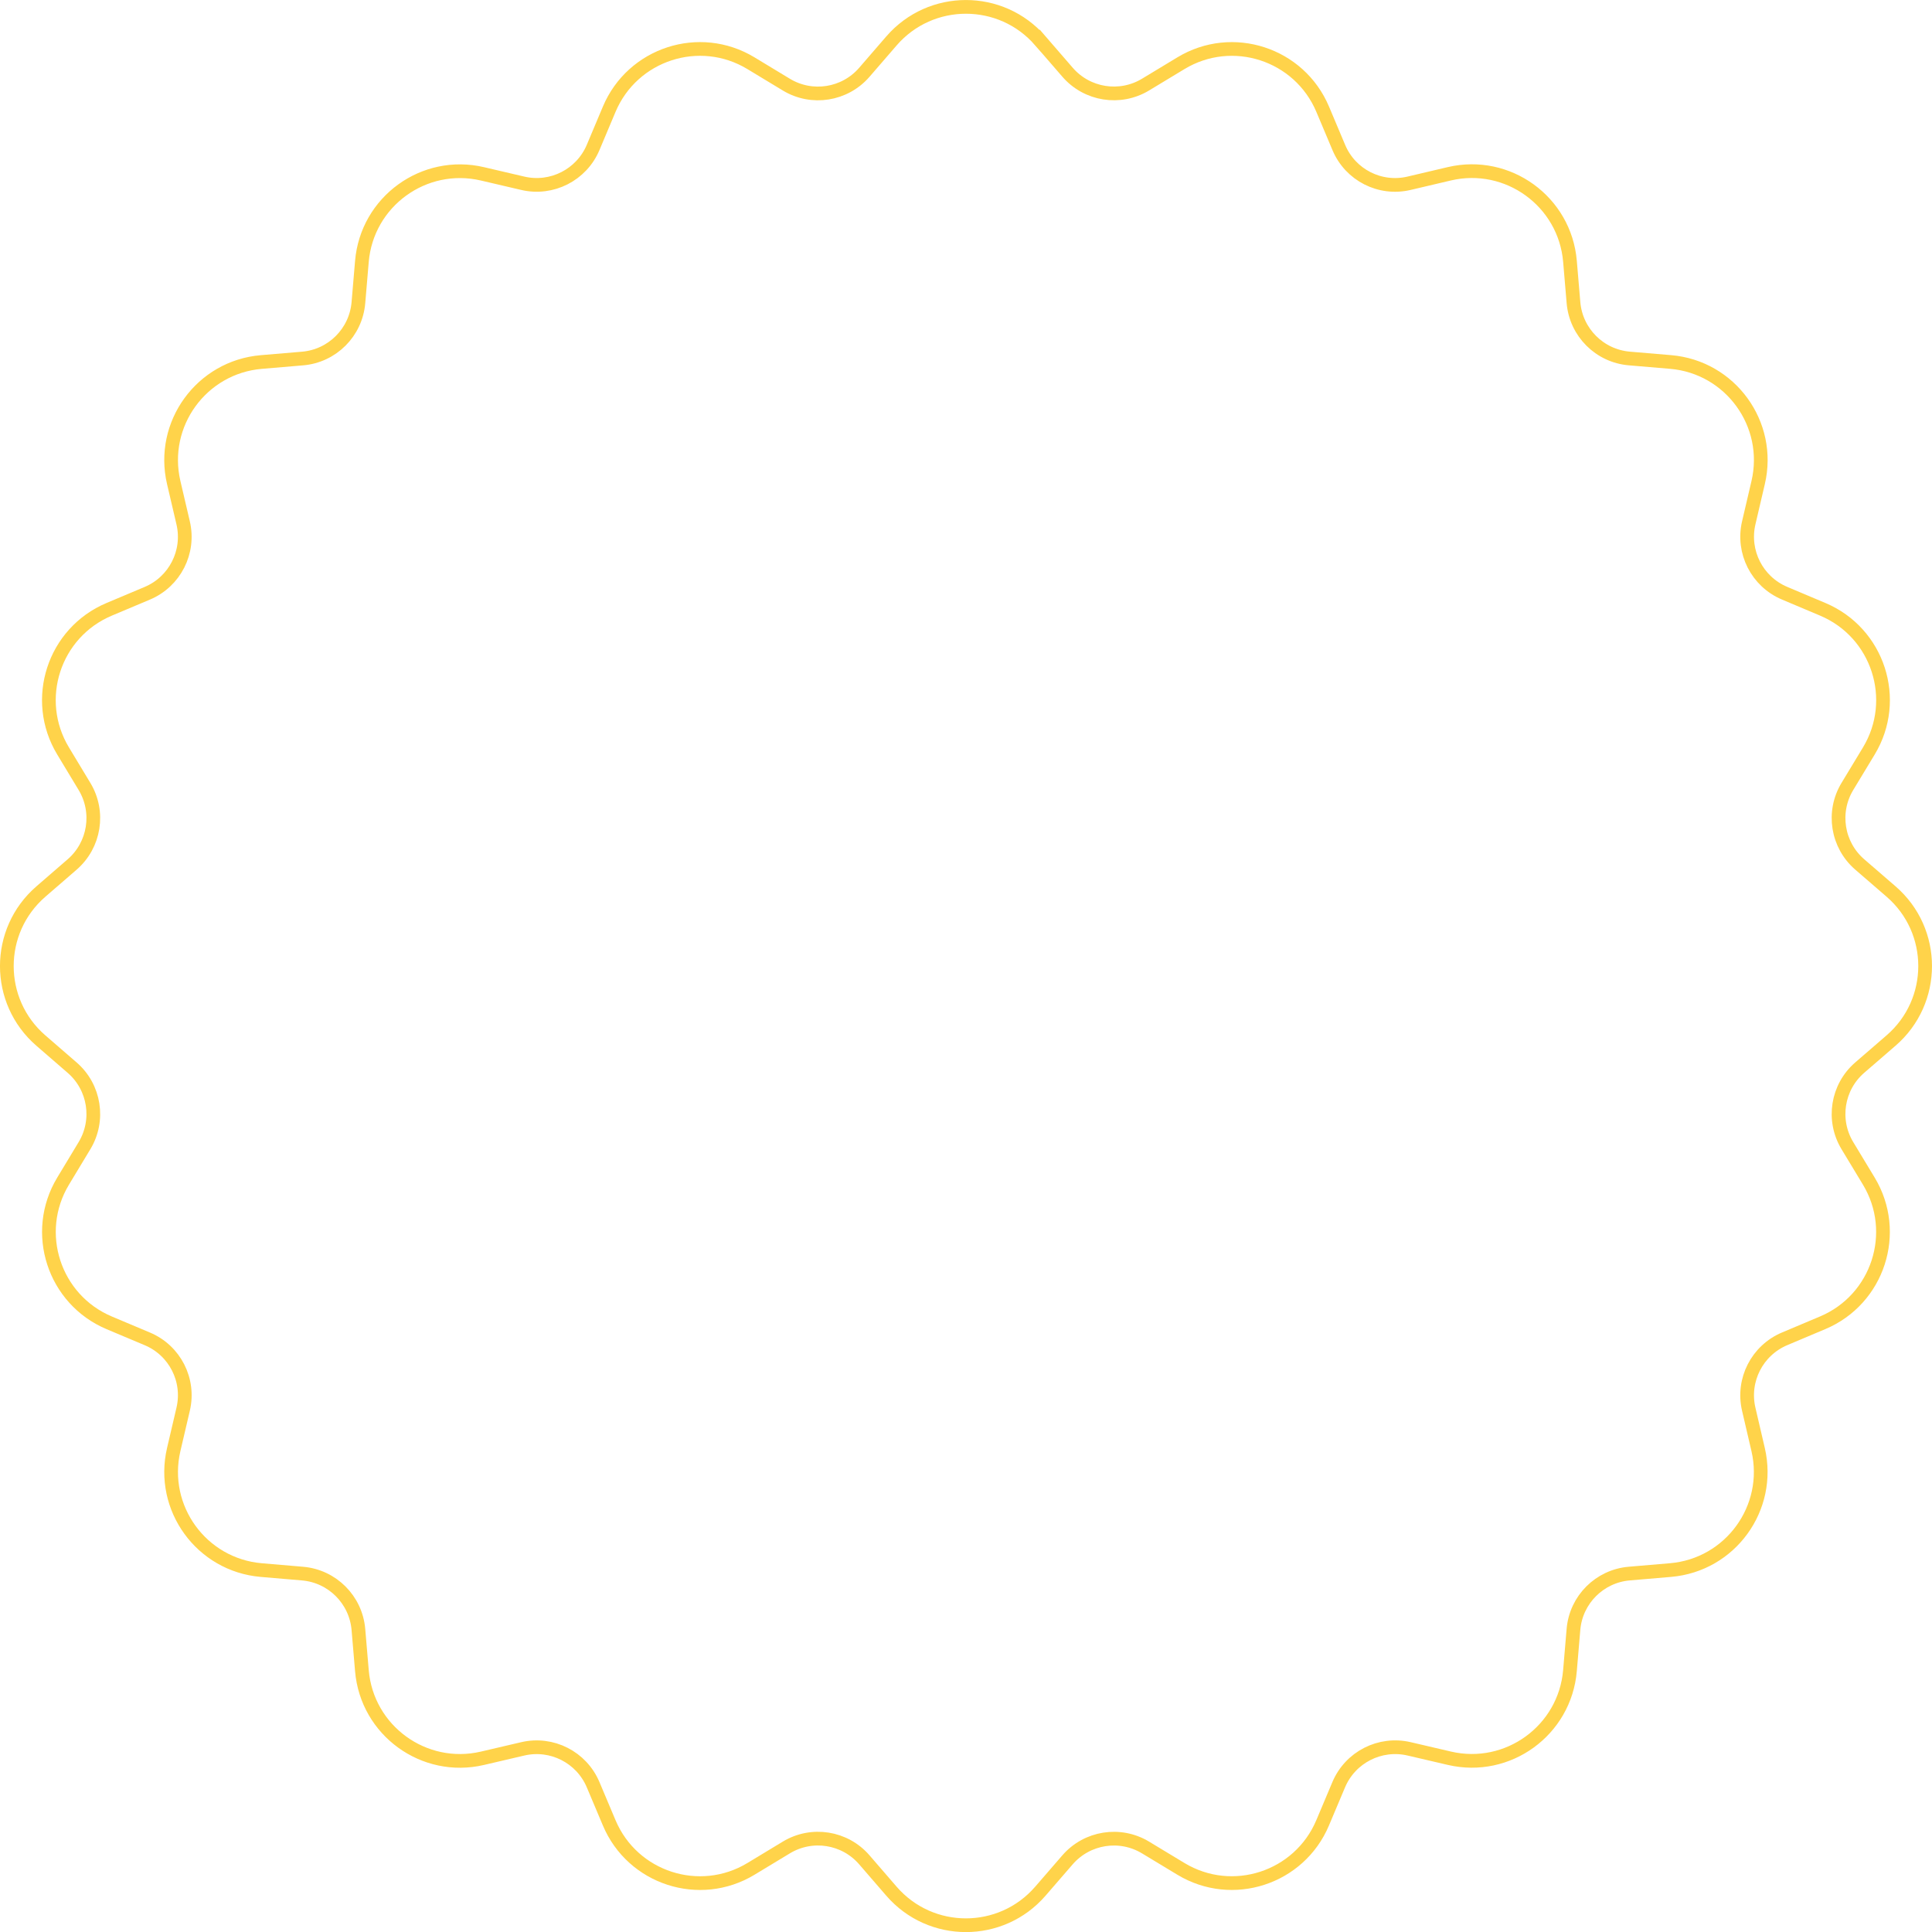 <?xml version="1.0" encoding="UTF-8"?> <svg xmlns="http://www.w3.org/2000/svg" id="_Слой_2" data-name="Слой 2" viewBox="0 0 1550.06 1550.09"><defs><style> .cls-1 { fill: none; stroke: #ffd34a; stroke-miterlimit: 10; stroke-width: 11px; } </style></defs><g id="_Слой_1-2" data-name="Слой 1"><path class="cls-1" d="M834.73,32.8l21.78,25.16c15.67,18.1,42.1,22.28,62.59,9.9l28.39-17.16c41.24-24.92,94.99-7.46,113.71,36.94l12.98,30.79c9.27,21.99,33.05,34.08,56.28,28.61l32.3-7.6c46.96-11.05,92.77,22.18,96.85,70.24l2.81,33.13c2.03,23.86,20.96,42.79,44.82,44.81l33.07,2.8c48.02,4.06,81.25,49.8,70.28,96.72l-7.55,32.32c-5.45,23.32,6.69,47.17,28.76,56.48l30.65,12.93c44.38,18.72,61.83,72.47,36.9,113.69l-17.18,28.41c-12.39,20.49-8.2,46.93,9.92,62.59l25.11,21.7c36.46,31.51,36.47,88.05,0,119.57l-25.11,21.71c-18.12,15.66-22.31,42.1-9.93,62.6l17.17,28.42c24.91,41.24,7.45,94.98-36.95,113.7l-30.57,12.89c-22.06,9.3-34.22,33.14-28.79,56.46l7.54,32.38c10.92,46.91-22.29,92.6-70.28,96.68l-33.1,2.82c-23.84,2.03-42.76,20.95-44.78,44.79l-2.8,33.06c-4.07,48.02-49.79,81.25-96.73,70.31l-32.32-7.54c-23.33-5.44-47.18,6.71-56.49,28.78l-12.9,30.59c-18.72,44.38-72.45,61.84-113.68,36.94l-28.39-17.15c-20.51-12.39-46.95-8.2-62.63,9.91l-21.77,25.15c-31.53,36.41-88.02,36.39-119.51-.05l-21.72-25.13c-15.65-18.11-42.07-22.29-62.55-9.91l-28.39,17.17c-41.24,24.94-95.01,7.49-113.74-36.92l-12.91-30.6c-9.31-22.07-33.16-34.21-56.48-28.76l-32.31,7.55c-46.92,10.97-92.64-22.24-96.72-70.25l-2.81-33.08c-2.03-23.87-20.96-42.8-44.83-44.84l-33.09-2.82c-48-4.09-81.21-49.81-70.25-96.72l7.58-32.42c5.44-23.27-6.69-47.07-28.72-56.34l-30.57-12.87c-44.43-18.71-61.93-72.47-37.03-113.74l17.15-28.43c12.37-20.5,8.18-46.93-9.92-62.6l-25.07-21.71c-36.42-31.53-36.42-88.03,0-119.56l25.07-21.71c18.1-15.68,22.29-42.11,9.92-62.61l-17.19-28.49c-24.88-41.23-7.4-94.95,36.99-113.63l30.57-12.87c22.08-9.3,34.24-33.15,28.78-56.48l-7.56-32.33c-10.97-46.92,22.26-92.66,70.27-96.73l33.08-2.8c23.87-2.02,42.8-20.96,44.82-44.83l2.8-33.07c4.07-48.02,49.8-81.24,96.72-70.27l32.34,7.56c23.32,5.45,47.18-6.71,56.47-28.78l12.88-30.6c18.7-44.42,72.47-61.9,113.71-36.95l28.4,17.18c20.49,12.4,46.94,8.21,62.61-9.91l21.71-25.11c31.5-36.44,87.99-36.46,119.52-.04Z"></path></g></svg> 